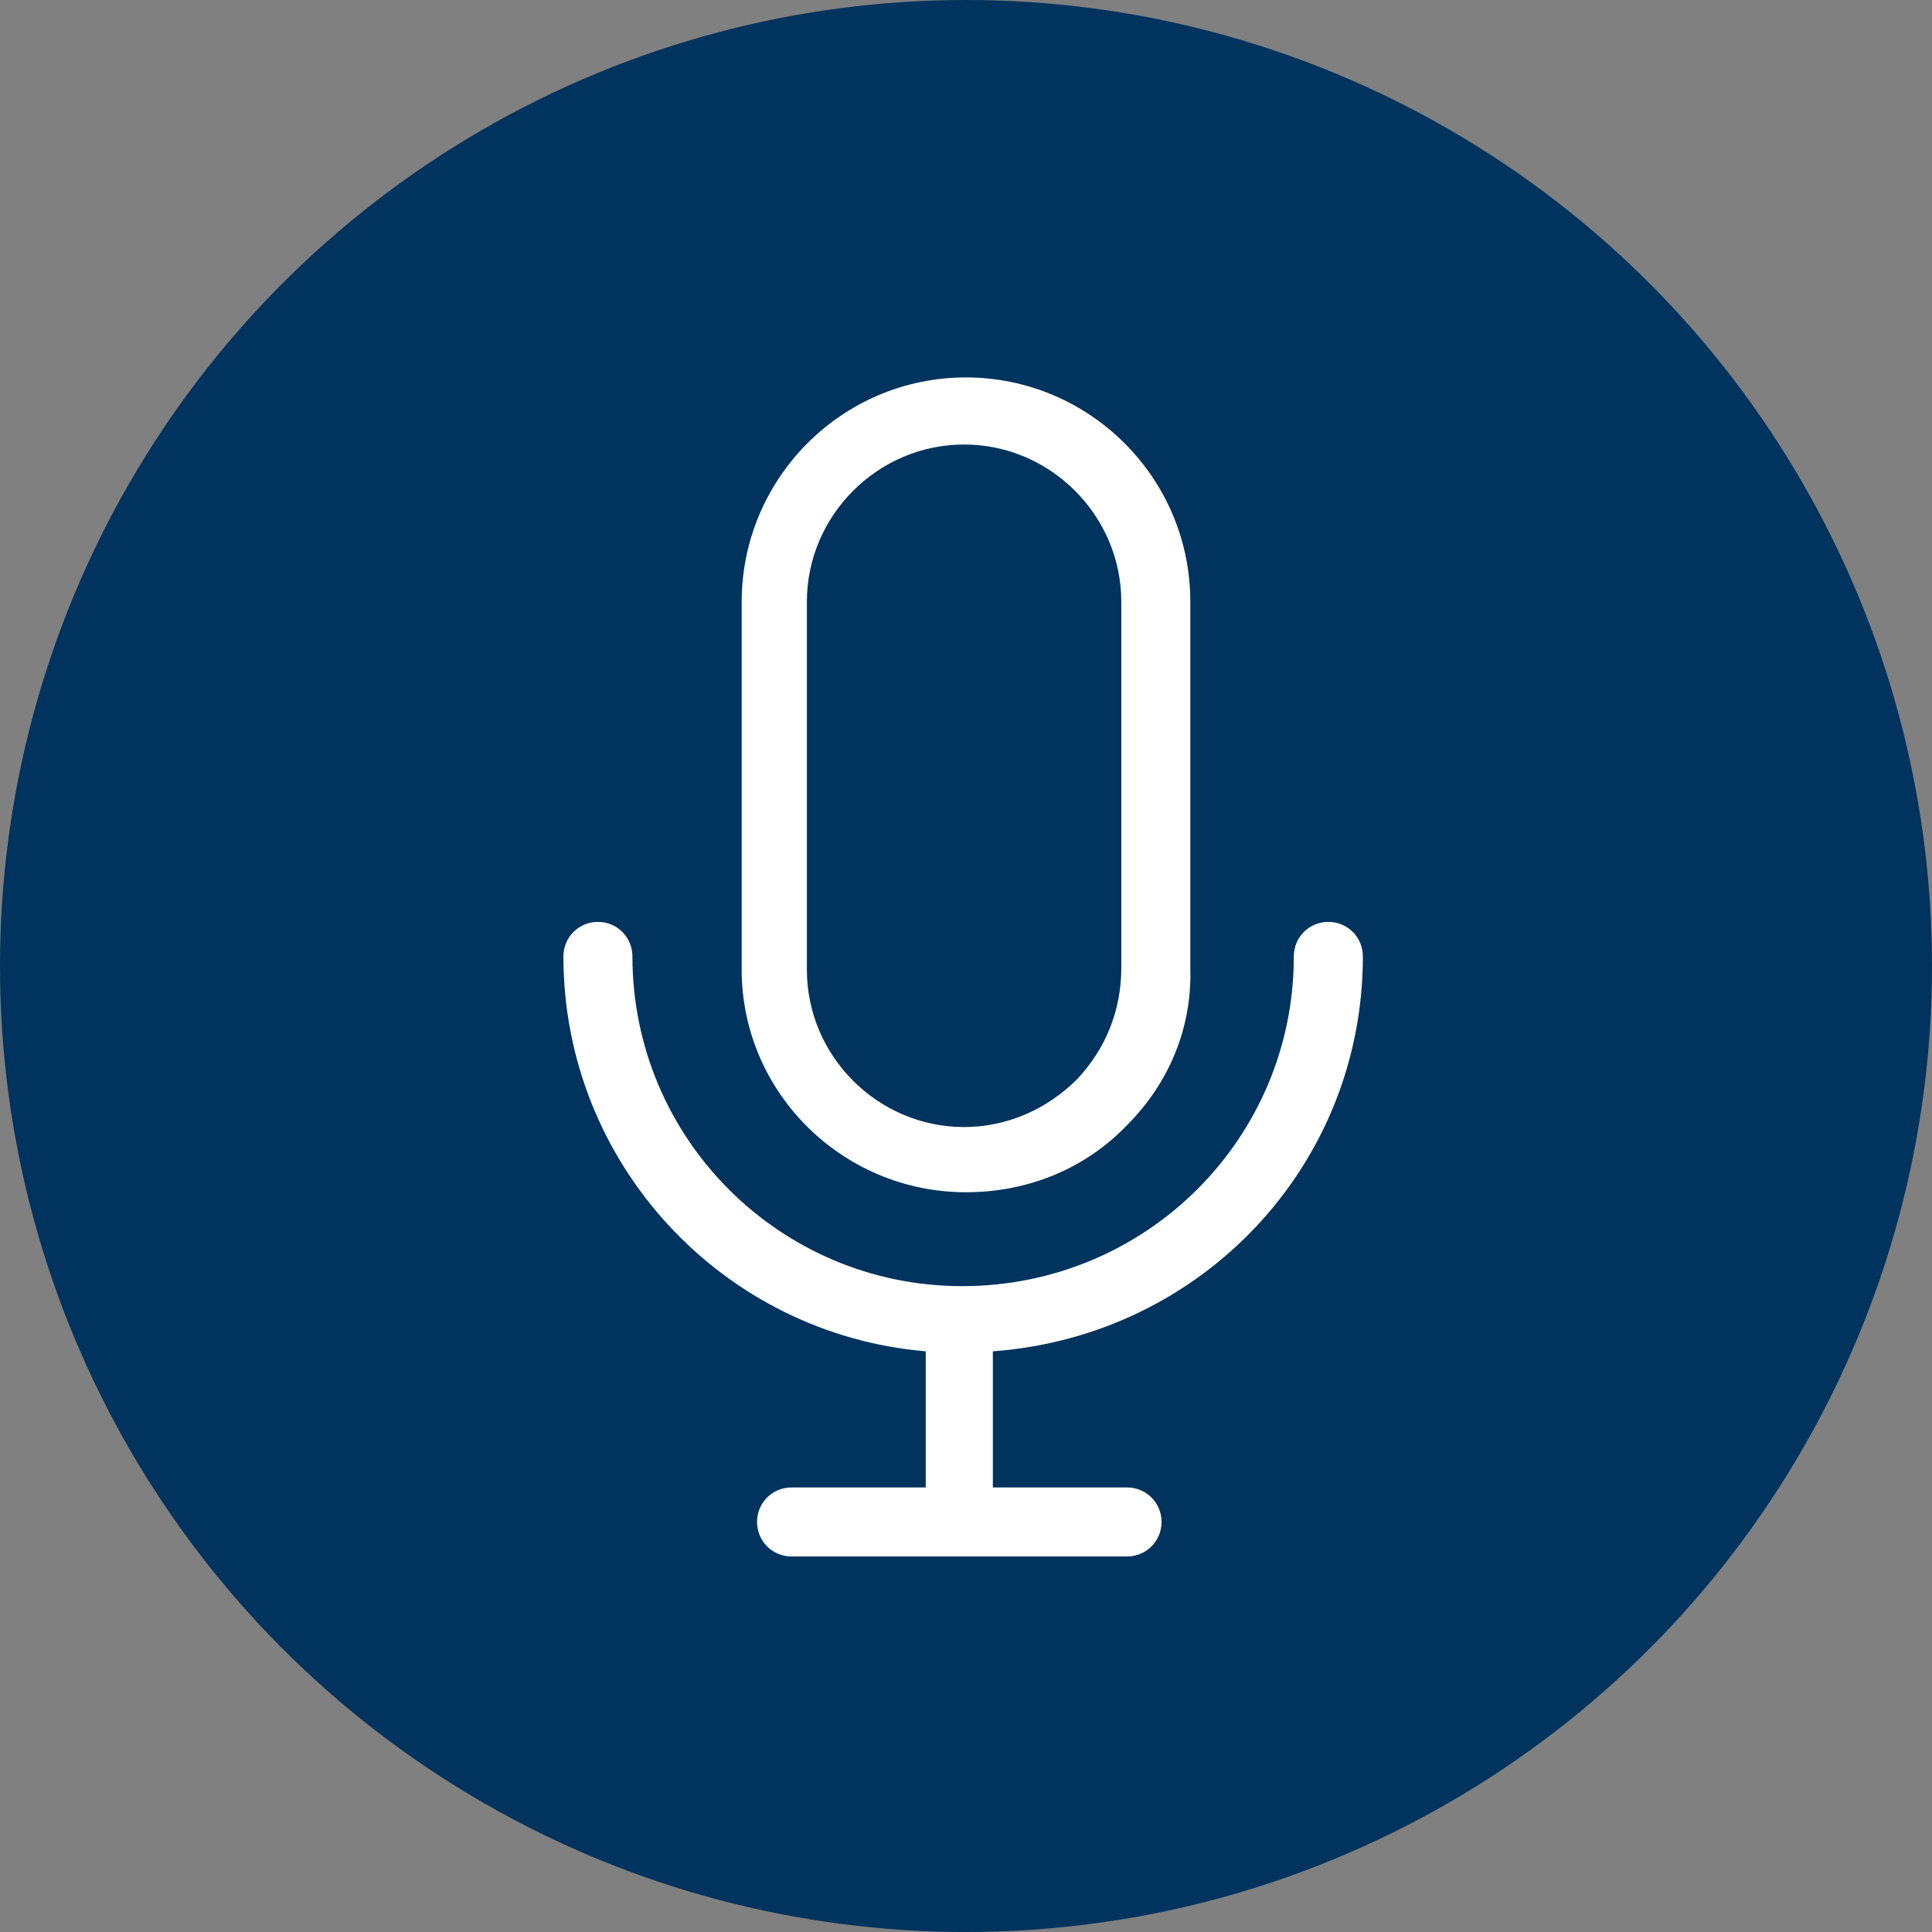 <svg width="50" height="50" viewBox="0 0 50 50" fill="none" xmlns="http://www.w3.org/2000/svg">
<rect x="0" y="0" width="50" height="50" fill="#808080" stroke="none"/>
<circle cx="25" cy="25" r="25" fill="#00335E"/>
<g clip-path="url(#clip0_842_2694)">
<path d="M25 30.855C26.588 30.855 28.076 30.259 29.168 29.118C30.259 28.026 30.855 26.587 30.805 25.049V15.573C30.805 12.348 28.176 9.768 25 9.768C21.775 9.768 19.195 12.397 19.195 15.573V25C19.145 28.225 21.775 30.855 25 30.855ZM20.882 15.573C20.882 13.34 22.718 11.504 24.951 11.504C27.183 11.504 29.019 13.34 29.019 15.573V25.049C29.019 26.141 28.622 27.133 27.878 27.927C27.084 28.721 26.042 29.168 24.951 29.168C22.718 29.168 20.882 27.332 20.882 25.099V15.573Z" fill="white"/>
<path d="M35.271 24.752C35.271 24.255 34.874 23.858 34.378 23.858C33.881 23.858 33.484 24.255 33.484 24.752C33.484 29.465 29.664 33.285 24.901 33.285C20.187 33.285 16.367 29.465 16.367 24.752C16.367 24.255 15.97 23.858 15.474 23.858C14.978 23.858 14.581 24.255 14.581 24.752C14.581 30.11 18.699 34.526 23.958 34.972V38.495H20.485C19.989 38.495 19.592 38.892 19.592 39.388C19.592 39.884 19.989 40.281 20.485 40.281H29.168C29.664 40.281 30.061 39.884 30.061 39.388C30.061 38.892 29.664 38.495 29.168 38.495H25.695V34.972C31.103 34.575 35.271 30.16 35.271 24.752Z" fill="white"/>
</g>
<defs>
<clipPath id="clip0_842_2694">
<rect width="31.754" height="31.754" fill="white" transform="translate(9.123 9.123)"/>
</clipPath>
</defs>
</svg>
